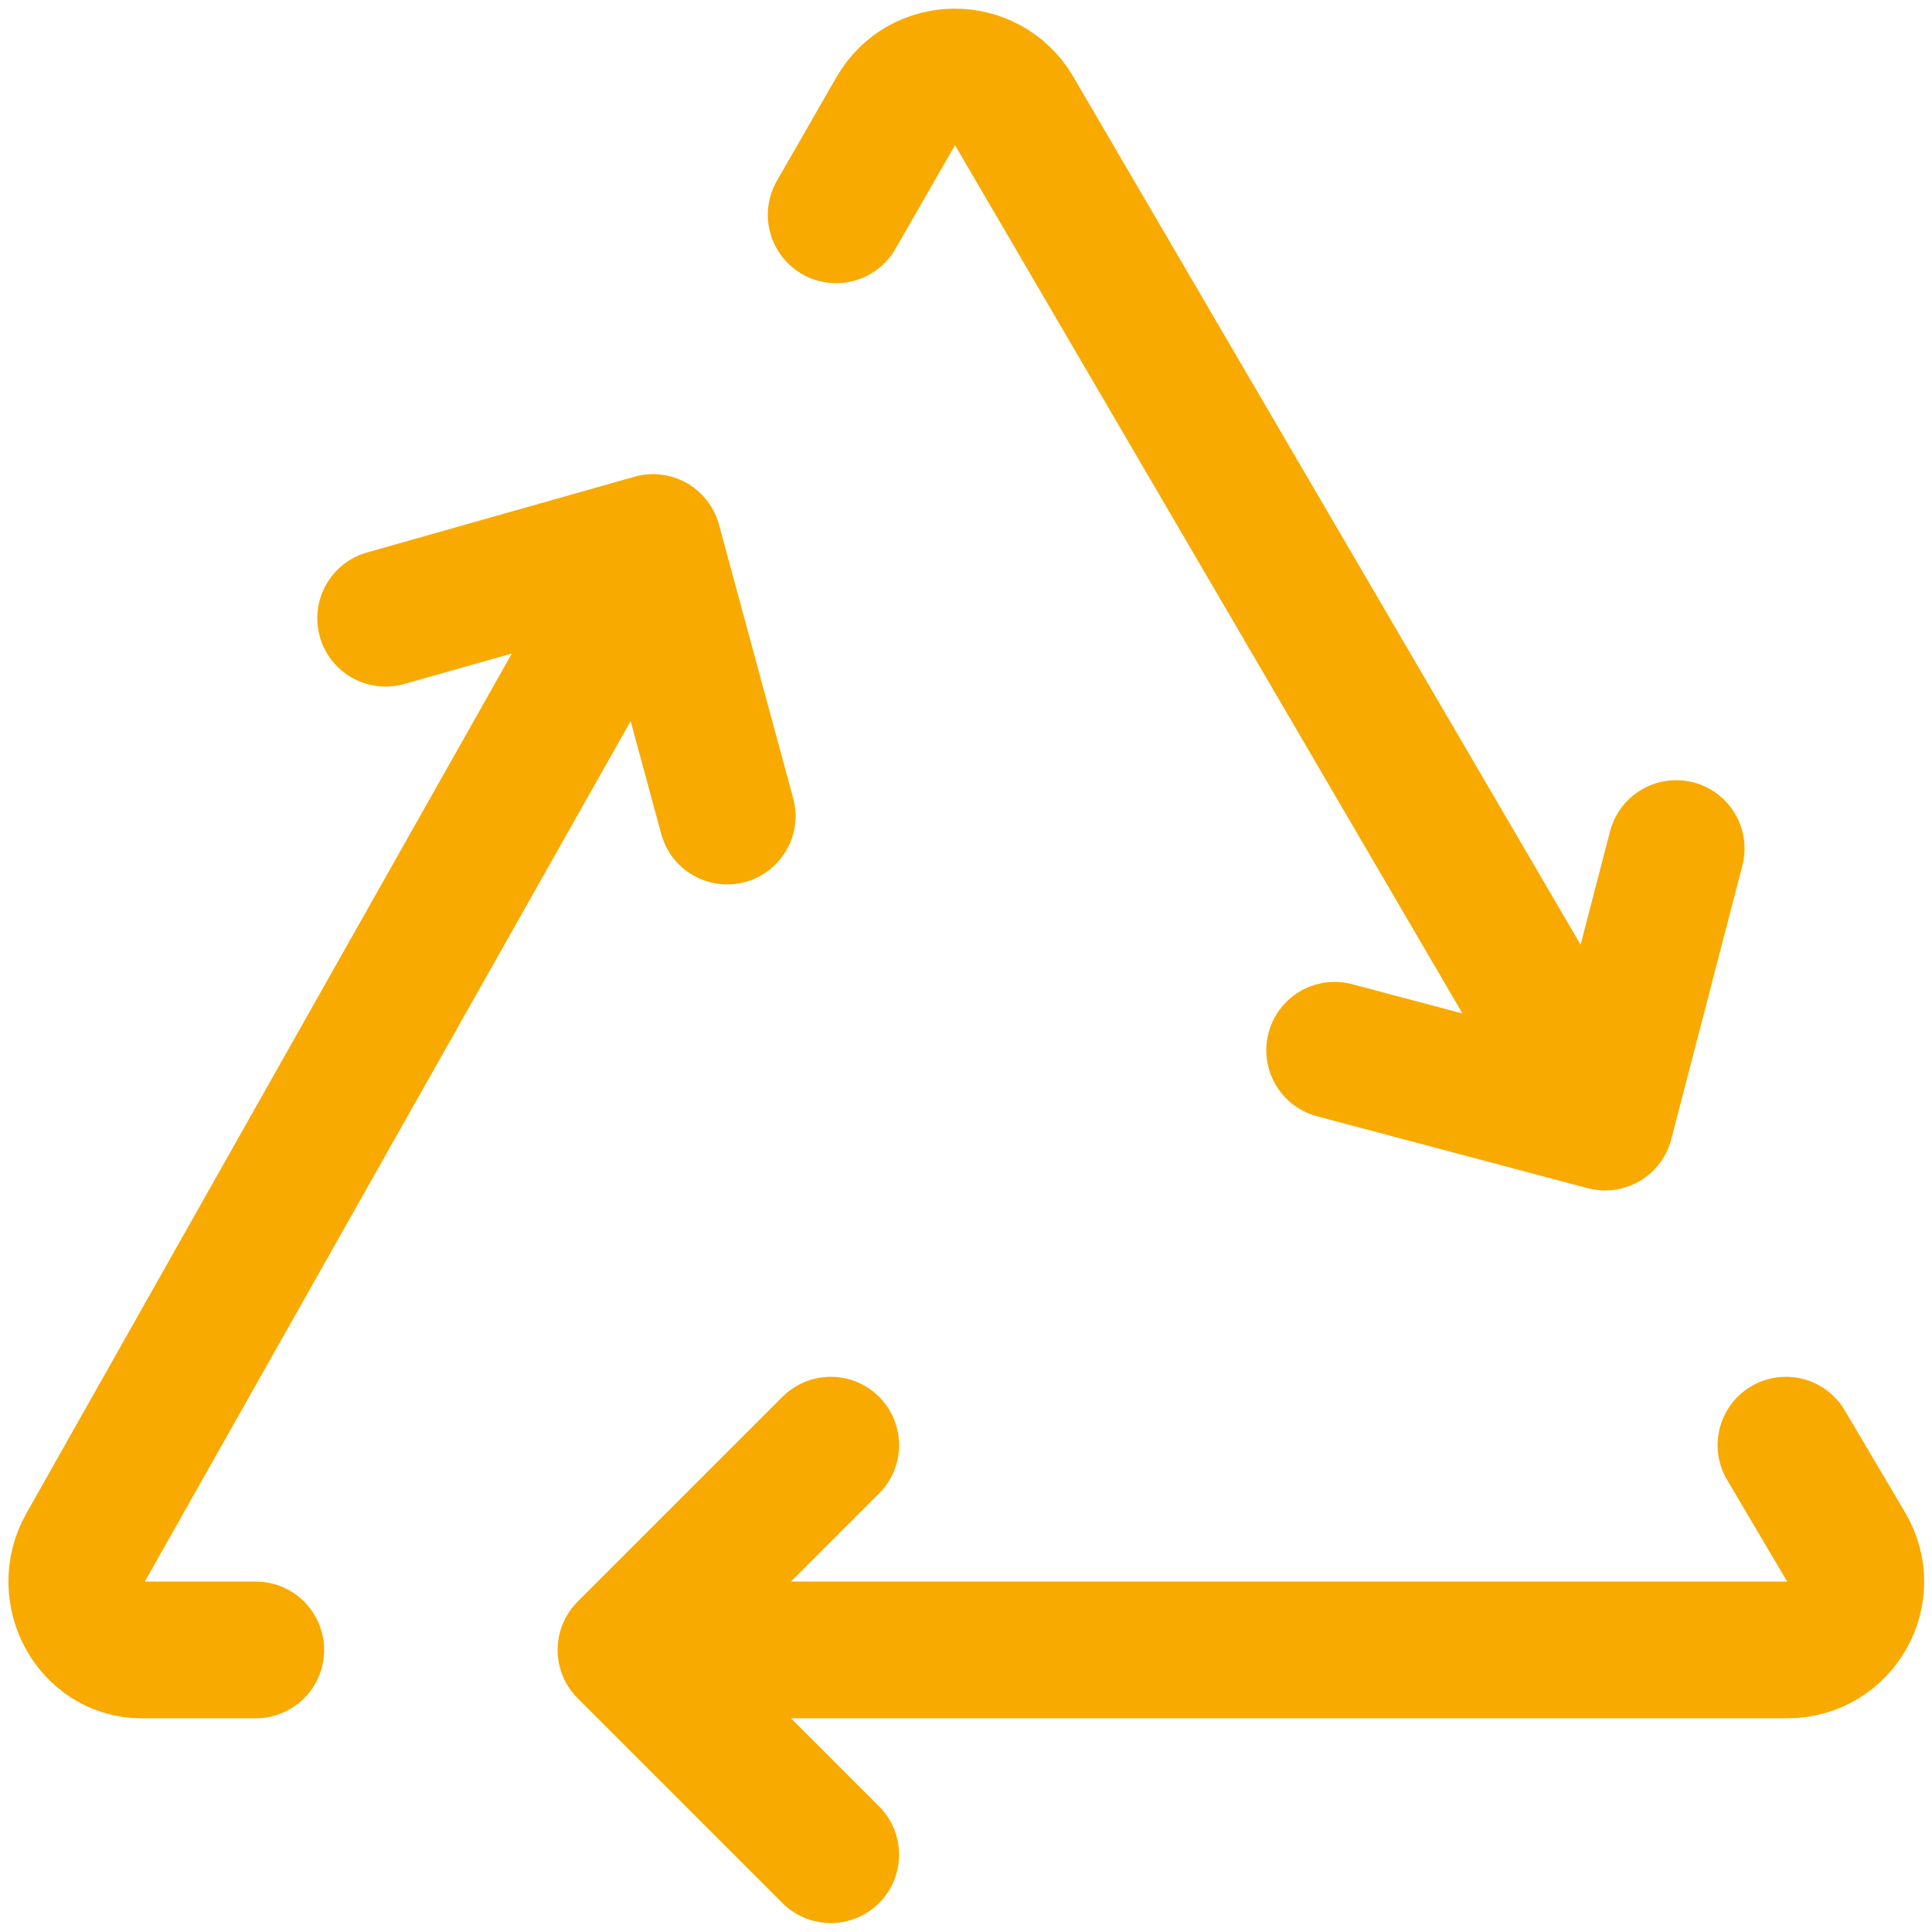 <?xml version="1.0" encoding="utf-8"?>
<svg xmlns="http://www.w3.org/2000/svg" xmlns:xlink="http://www.w3.org/1999/xlink" version="1.1" id="Layer_1" x="0px" y="0px" viewBox="0 0 250 250" style="enable-background:new 0 0 250 250;" xml:space="preserve" width="65" height="65">
<style type="text/css">
	.st0{fill:none;stroke:#F8AA00;stroke-width:17.687;stroke-linecap:round;stroke-linejoin:round;stroke-miterlimit:10;}
</style>
<path id="Pfeile-Nachwachsend" class="st0" d="M107.5,240L81,213.5l26.5-26.5 M49.9,80l34.6-9.8l9.6,35.4 M216.9,109.8l-9.2,35.4  l-35-9.3 M231.1,187l7.8,13.2c3.5,5.9-0.8,13.3-7.6,13.3l-150.2,0 M33.1,213.5l-14.8,0c-6.4,0-10.5-7.4-7.2-13.3L84.5,70.2   M108.2,27.8l7.7-13.4c3.4-5.9,11.8-5.9,15.3-0.1l76.5,130.9"/>
</svg>
